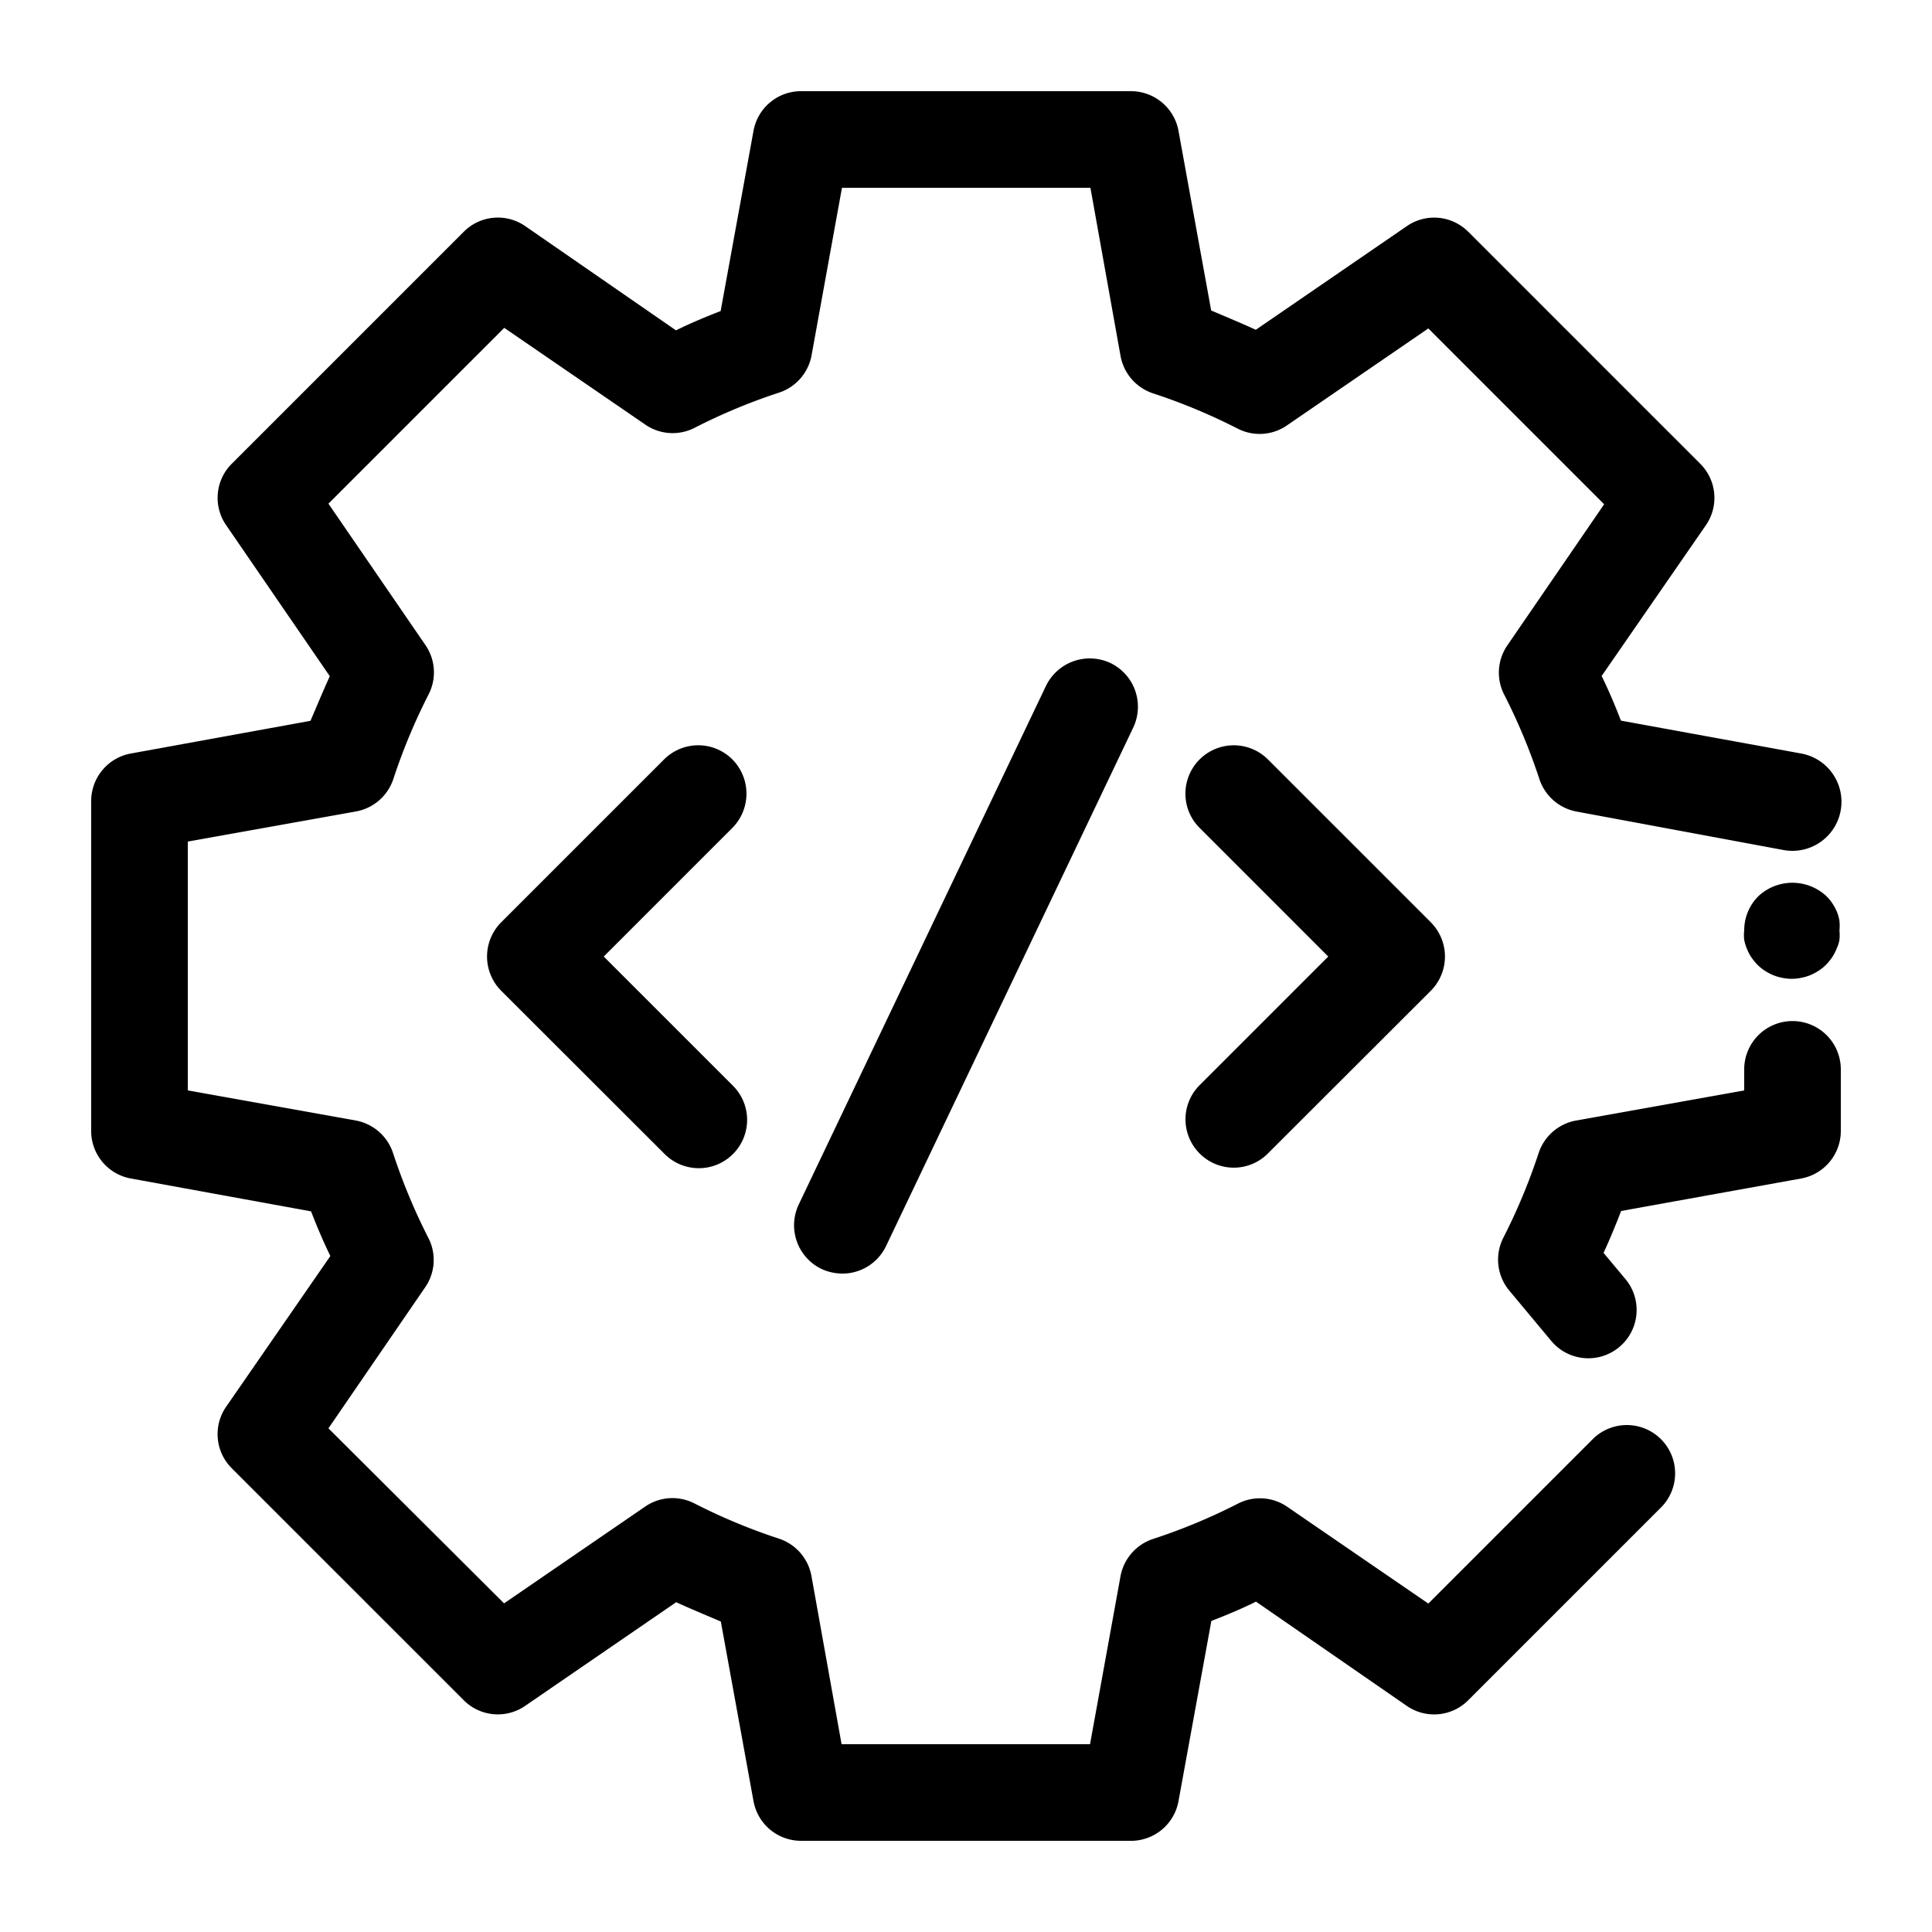 <svg id="bf0022b4-0032-4359-b63e-67471f91c863" data-name="Layer 2" xmlns="http://www.w3.org/2000/svg" viewBox="0 0 100 100"><path d="M92.78,52.85a2.5,2.5,0,0,0-2.5,2.5v1.09L81.57,58a2.51,2.51,0,0,0-1.93,1.68,30.77,30.77,0,0,1-1.83,4.39,2.5,2.5,0,0,0,.31,2.73l2.21,2.65a2.5,2.5,0,0,0,3.84-3.2L83,64.85c.33-.72.63-1.45.91-2.17L93.22,61a2.5,2.5,0,0,0,2.06-2.46V55.35A2.5,2.5,0,0,0,92.78,52.85Z"/><path d="M6.78,61l9.32,1.7c.3.77.62,1.54,1,2.31l-5.4,7.81A2.49,2.49,0,0,0,12,76L24,88a2.49,2.49,0,0,0,3.19.29L35,82.93c.76.35,1.54.67,2.31,1L39,93.22a2.5,2.5,0,0,0,2.46,2.06h17A2.5,2.5,0,0,0,61,93.22l1.7-9.32c.77-.3,1.55-.62,2.31-1l7.81,5.4A2.49,2.49,0,0,0,76,88L86,78a2.5,2.5,0,0,0-3.53-3.54L73.93,83l-7.29-5a2.49,2.49,0,0,0-2.55-.18,30.3,30.3,0,0,1-4.39,1.83A2.51,2.51,0,0,0,58,81.57l-1.58,8.71H43.56L42,81.57a2.51,2.51,0,0,0-1.68-1.93,30.3,30.3,0,0,1-4.39-1.83,2.49,2.49,0,0,0-2.55.18l-7.29,5L17,73.93l5-7.29a2.49,2.49,0,0,0,.18-2.55,30.77,30.77,0,0,1-1.83-4.39A2.51,2.51,0,0,0,18.43,58L9.72,56.44V43.56L18.43,42a2.51,2.51,0,0,0,1.93-1.68,30.77,30.77,0,0,1,1.83-4.39A2.49,2.49,0,0,0,22,33.36l-5-7.29,9.1-9.1,7.29,5a2.49,2.49,0,0,0,2.55.18,30.3,30.3,0,0,1,4.39-1.83A2.51,2.51,0,0,0,42,18.43l1.58-8.71H56.44L58,18.43a2.51,2.51,0,0,0,1.68,1.93,30.3,30.3,0,0,1,4.39,1.83A2.49,2.49,0,0,0,66.64,22l7.29-5,9.1,9.1-5,7.29a2.49,2.49,0,0,0-.18,2.55,30.77,30.77,0,0,1,1.83,4.39A2.51,2.51,0,0,0,81.57,42l10.76,2A2.5,2.5,0,1,0,93.22,39l-9.32-1.7c-.3-.77-.62-1.54-1-2.31l5.4-7.81A2.49,2.49,0,0,0,88,24L76,12a2.49,2.49,0,0,0-3.19-.29L65,17.07c-.76-.35-1.54-.67-2.31-1L61,6.78a2.5,2.5,0,0,0-2.46-2.06h-17A2.5,2.5,0,0,0,39,6.78l-1.7,9.32c-.77.3-1.55.62-2.31,1l-7.81-5.4A2.49,2.49,0,0,0,24,12L12,24a2.49,2.49,0,0,0-.29,3.19L17.07,35c-.35.77-.67,1.54-1,2.31L6.78,39a2.5,2.5,0,0,0-2.06,2.46v17A2.5,2.5,0,0,0,6.78,61Z"/><path d="M37.91,39.31a2.5,2.5,0,0,0-3.54,0l-8.43,8.43a2.51,2.51,0,0,0,0,3.54l8.43,8.42a2.5,2.5,0,1,0,3.54-3.53l-6.66-6.66,6.66-6.66A2.52,2.52,0,0,0,37.91,39.31Z"/><path d="M62.09,59.7a2.49,2.49,0,0,0,3.54,0l8.43-8.42a2.51,2.51,0,0,0,0-3.54l-8.43-8.43a2.5,2.5,0,1,0-3.54,3.54l6.66,6.66-6.66,6.66A2.5,2.5,0,0,0,62.09,59.7Z"/><path d="M57.48,34.32a2.52,2.52,0,0,0-3.34,1.18L41.34,62.35a2.51,2.51,0,0,0,1.18,3.33,2.61,2.61,0,0,0,1.08.24,2.5,2.5,0,0,0,2.26-1.42l12.8-26.85A2.51,2.51,0,0,0,57.48,34.32Z"/><path d="M95.08,47.2a2.55,2.55,0,0,0-.23-.43,2.24,2.24,0,0,0-.31-.38,2.58,2.58,0,0,0-3.53,0,2.49,2.49,0,0,0-.73,1.77,2,2,0,0,0,0,.49,2.44,2.44,0,0,0,.14.46,2.3,2.3,0,0,0,.23.44,2.72,2.72,0,0,0,.31.38,2.33,2.33,0,0,0,.38.31,2.93,2.93,0,0,0,.43.23,2.54,2.54,0,0,0,.47.14,2.38,2.38,0,0,0,1,0,2.54,2.54,0,0,0,.47-.14,2.93,2.93,0,0,0,.43-.23,2.33,2.33,0,0,0,.38-.31,2.72,2.72,0,0,0,.31-.38,2.3,2.3,0,0,0,.23-.44,1.9,1.9,0,0,0,.15-.46,2.72,2.72,0,0,0,0-.49,2.63,2.63,0,0,0,0-.49A2,2,0,0,0,95.08,47.2Z"/></svg>